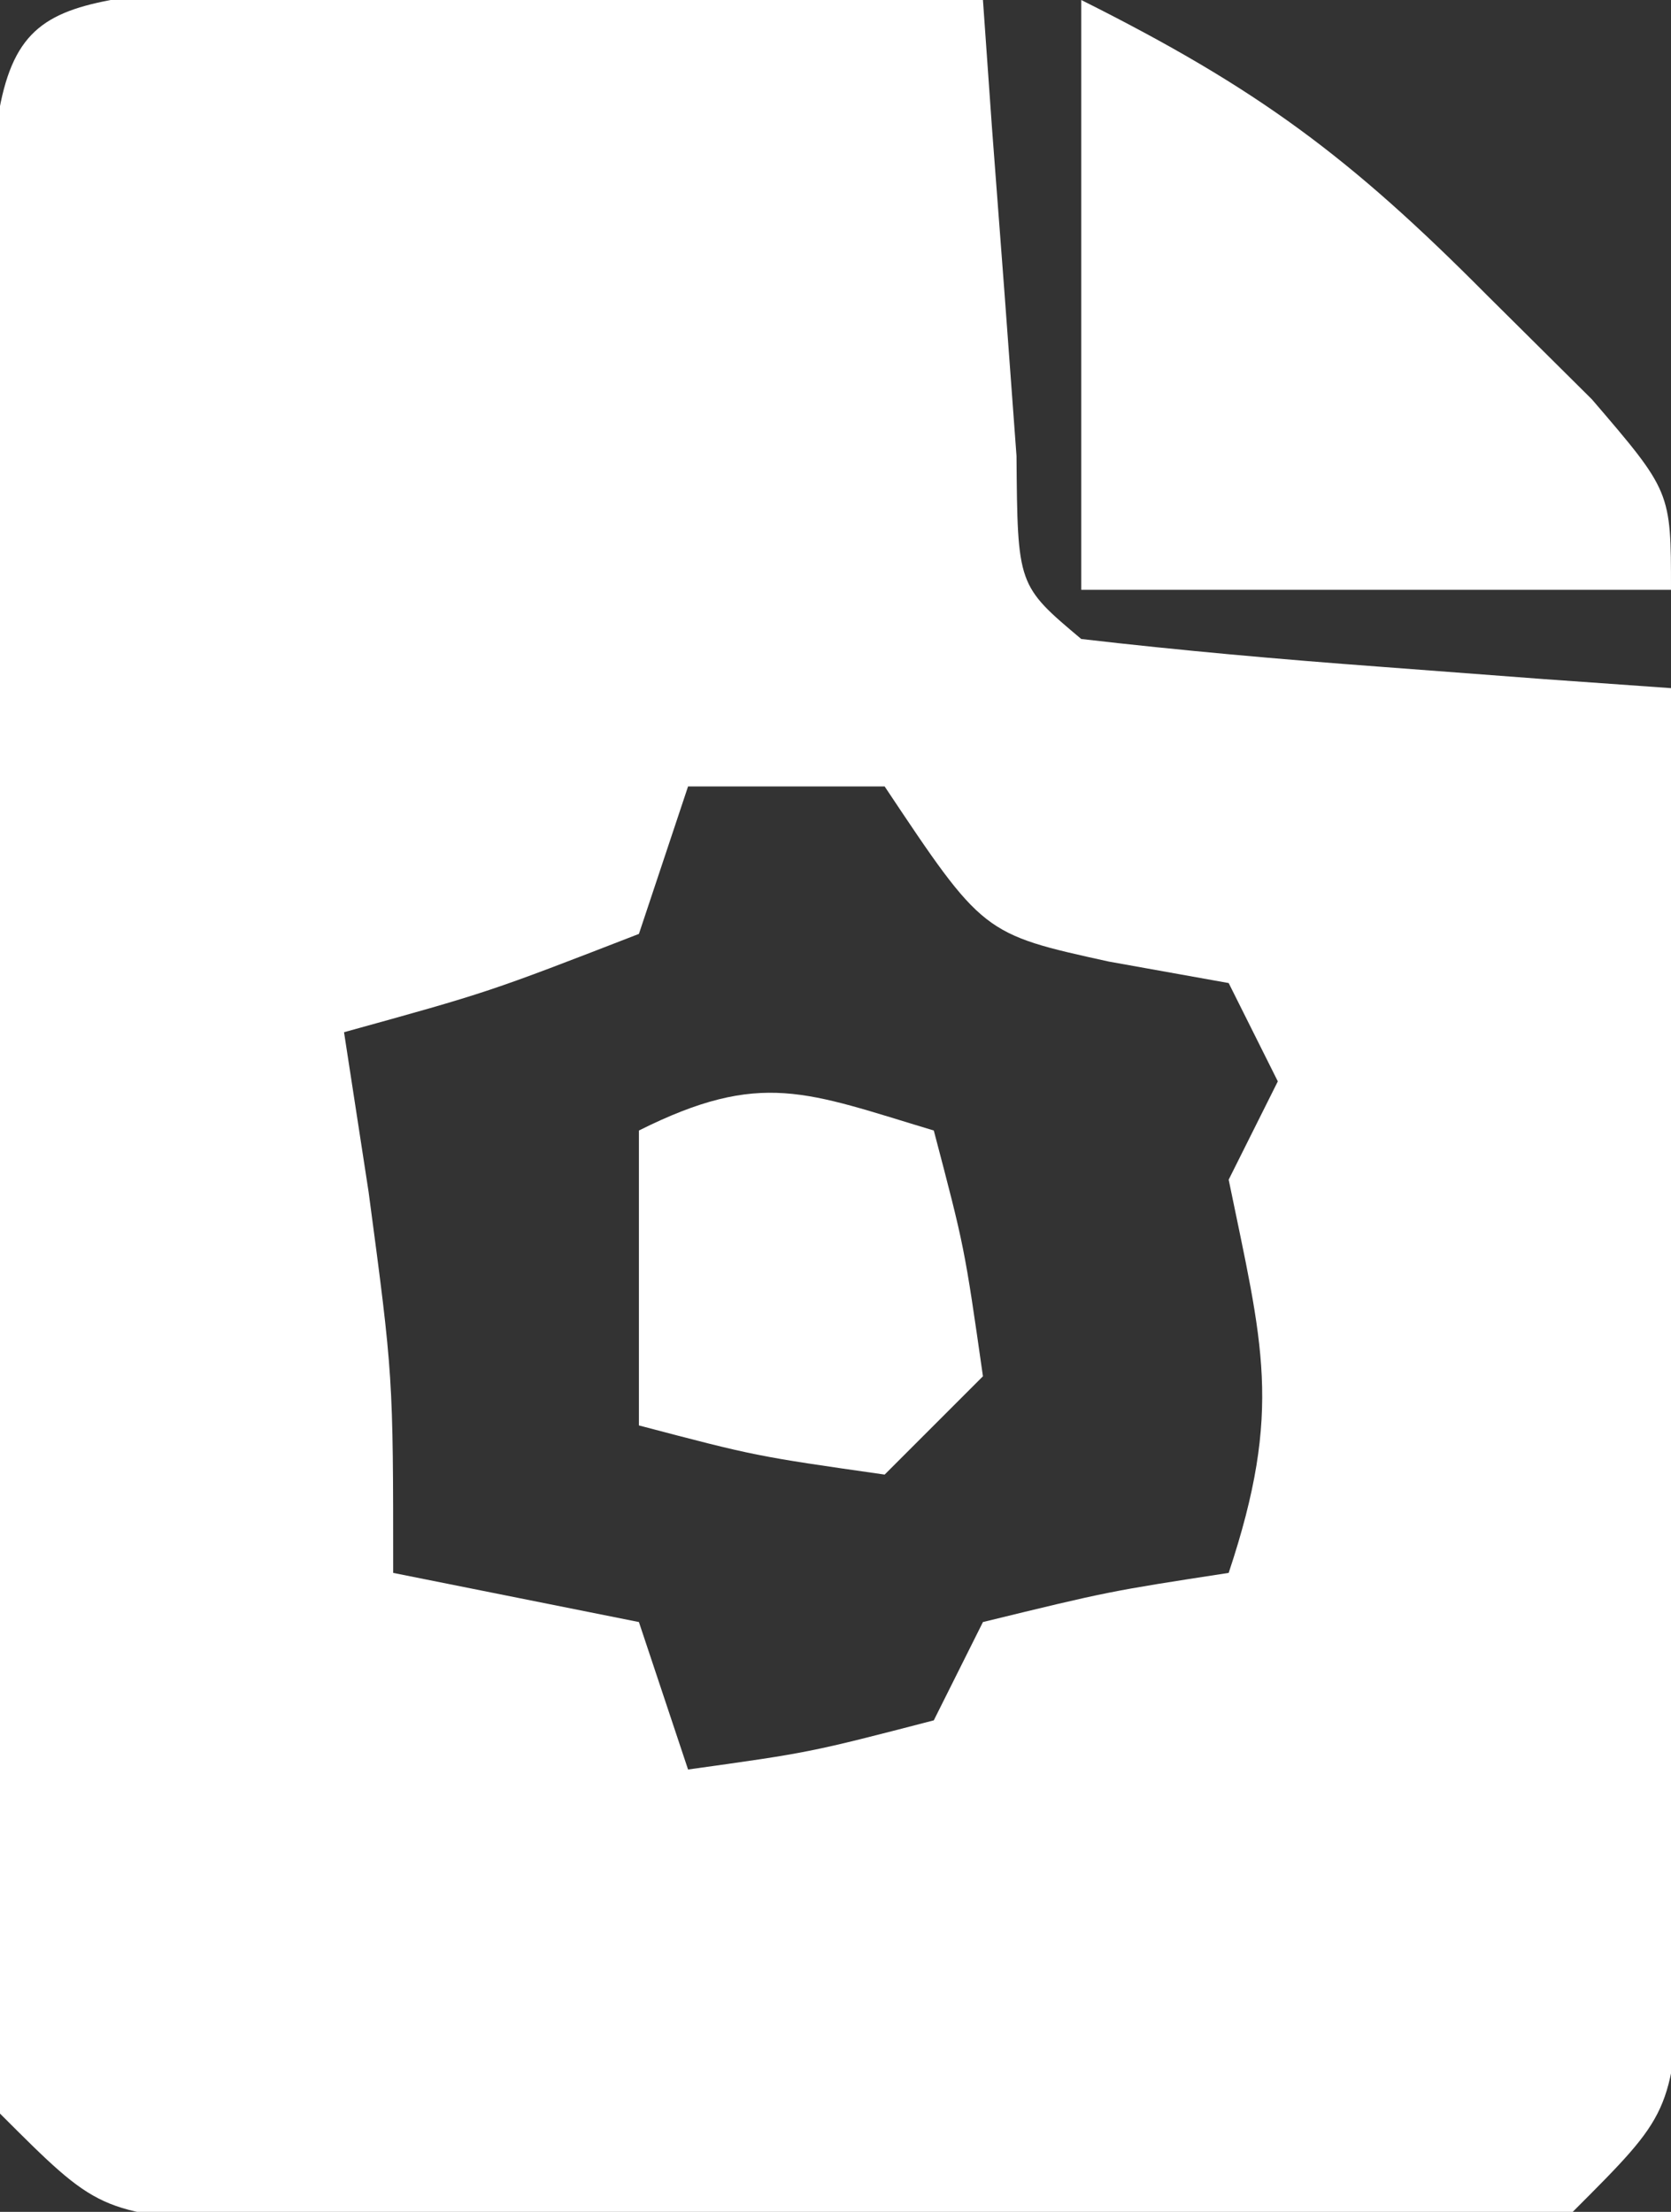 <?xml version="1.0" encoding="UTF-8"?>
<svg xmlns="http://www.w3.org/2000/svg" version="1.1" width="34" height="45">
  <rect width="100%" height="100%" fill="#333333" stroke="none"/>
  <path d="M0 0 C0.744 0.01 1.487 0.021 2.253 0.032 C3.462 0.041 3.462 0.041 4.695 0.051 C5.957 0.076 5.957 0.076 7.246 0.102 C8.52 0.116 8.52 0.116 9.82 0.129 C11.92 0.153 14.02 0.189 16.121 0.227 C16.181 1.082 16.242 1.936 16.304 2.817 C16.43 4.474 16.43 4.474 16.558 6.165 C16.639 7.267 16.721 8.369 16.804 9.504 C16.825 12.138 16.825 12.138 18.121 13.227 C20.137 13.461 22.159 13.64 24.183 13.79 C25.288 13.873 26.393 13.957 27.531 14.043 C28.813 14.134 28.813 14.134 30.121 14.227 C30.17 18.32 30.206 22.414 30.23 26.507 C30.241 27.9 30.254 29.293 30.271 30.686 C30.296 32.687 30.306 34.687 30.316 36.688 C30.332 38.495 30.332 38.495 30.348 40.338 C30.121 43.227 30.121 43.227 28.121 45.227 C25.171 45.486 25.171 45.486 21.433 45.493 C20.775 45.495 20.116 45.497 19.438 45.498 C18.046 45.5 16.654 45.496 15.262 45.488 C13.129 45.477 10.996 45.488 8.863 45.5 C7.511 45.499 6.16 45.497 4.808 45.493 C3.574 45.49 2.341 45.488 1.07 45.486 C-1.879 45.227 -1.879 45.227 -3.879 43.227 C-4.08 40.165 -4.159 37.196 -4.145 34.133 C-4.147 33.231 -4.149 32.328 -4.151 31.399 C-4.152 29.489 -4.148 27.579 -4.14 25.669 C-4.129 22.739 -4.14 19.809 -4.153 16.879 C-4.152 15.027 -4.149 13.174 -4.145 11.321 C-4.149 10.441 -4.153 9.56 -4.157 8.653 C-4.094 0.495 -4.094 0.495 0 0 Z M10.121 16.227 C9.791 17.217 9.461 18.207 9.121 19.227 C6.058 20.415 6.058 20.415 3.121 21.227 C3.286 22.3 3.451 23.372 3.621 24.477 C4.121 28.227 4.121 28.227 4.121 32.227 C5.771 32.557 7.421 32.887 9.121 33.227 C9.451 34.217 9.781 35.207 10.121 36.227 C12.593 35.883 12.593 35.883 15.121 35.227 C15.451 34.567 15.781 33.907 16.121 33.227 C18.683 32.602 18.683 32.602 21.121 32.227 C22.231 28.897 21.806 27.567 21.121 24.227 C21.451 23.567 21.781 22.907 22.121 22.227 C21.791 21.567 21.461 20.907 21.121 20.227 C19.914 20.01 19.914 20.01 18.683 19.79 C16.121 19.227 16.121 19.227 14.121 16.227 C12.801 16.227 11.481 16.227 10.121 16.227 Z " fill="#FFFFFF" transform="translate(3.879,-0.227)"></path>
  <path d="M0 0 C3.608 1.804 5.476 3.206 8.25 6 C8.956 6.701 9.663 7.402 10.391 8.125 C12 10 12 10 12 12 C8.04 12 4.08 12 0 12 C0 8.04 0 4.08 0 0 Z " fill="#FFFFFF" transform="translate(22,0)"></path>
  <path d="M0 0 C0.625 2.375 0.625 2.375 1 5 C0.34 5.66 -0.32 6.32 -1 7 C-3.625 6.625 -3.625 6.625 -6 6 C-6 4.02 -6 2.04 -6 0 C-3.509 -1.245 -2.589 -0.777 0 0 Z " fill="#FFFFFF" transform="translate(19,23)"></path>
</svg>
